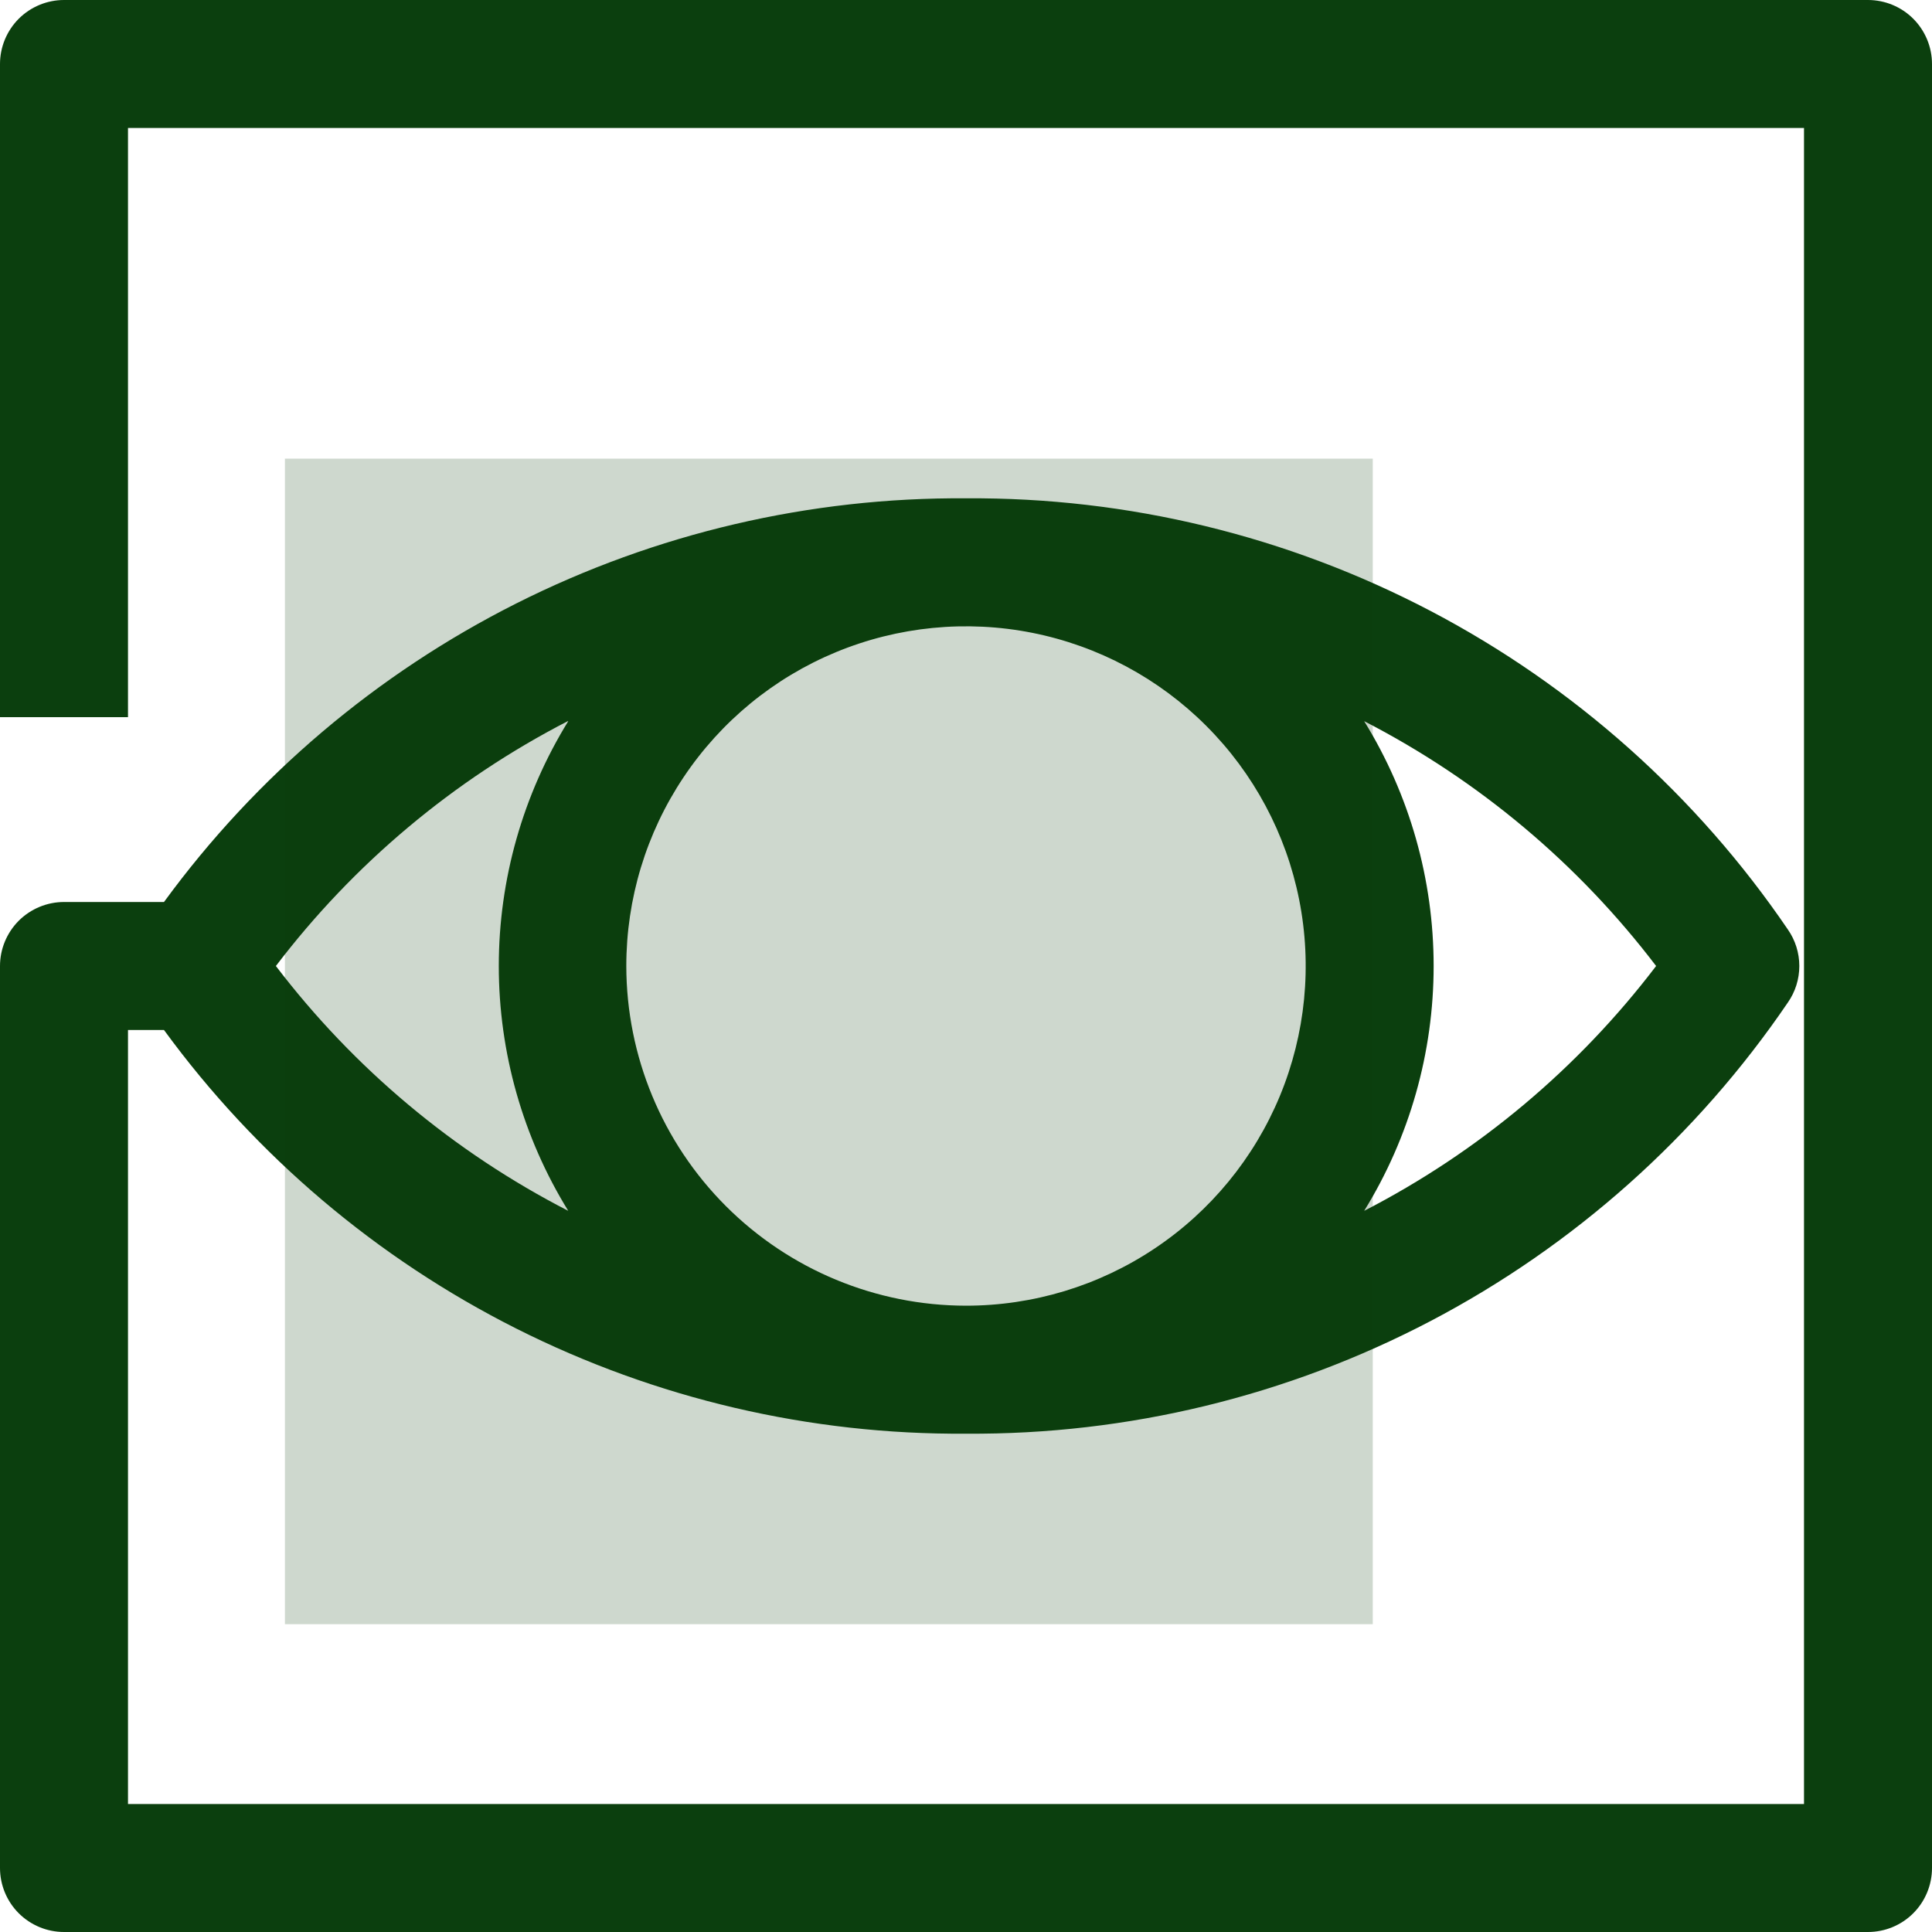 <svg width="40" height="40" viewBox="0 0 40 40" fill="none" xmlns="http://www.w3.org/2000/svg">
<path d="M38.675 0H1.325C0.974 0 0.637 0.14 0.388 0.388C0.14 0.637 0 0.974 0 1.325V14.848H2.65V2.65H37.35V37.35H2.65V21.325H3.395C5.302 23.935 7.803 26.053 10.69 27.507C13.577 28.96 16.768 29.706 20 29.683C23.351 29.706 26.656 28.904 29.624 27.348C32.591 25.791 35.13 23.527 37.015 20.757C37.17 20.535 37.253 20.271 37.253 20C37.253 19.729 37.17 19.465 37.015 19.243C35.13 16.473 32.591 14.209 29.624 12.652C26.656 11.096 23.351 10.294 20 10.317C16.768 10.294 13.577 11.04 10.69 12.493C7.803 13.947 5.302 16.065 3.395 18.675H1.325C0.974 18.675 0.637 18.815 0.388 19.063C0.14 19.312 0 19.649 0 20V38.675C0 39.026 0.14 39.364 0.388 39.612C0.637 39.86 0.974 40 1.325 40H38.675C39.026 40 39.364 39.86 39.612 39.612C39.86 39.364 40 39.026 40 38.675V1.325C40 0.974 39.86 0.637 39.612 0.388C39.364 0.14 39.026 0 38.675 0ZM12.967 20C12.967 18.609 13.379 17.249 14.152 16.093C14.925 14.936 16.023 14.034 17.308 13.502C18.594 12.97 20.008 12.831 21.372 13.102C22.736 13.373 23.99 14.043 24.973 15.027C25.957 16.01 26.627 17.264 26.898 18.628C27.169 19.992 27.03 21.406 26.498 22.692C25.965 23.977 25.064 25.075 23.907 25.848C22.751 26.621 21.391 27.033 20 27.033C18.135 27.031 16.348 26.29 15.029 24.971C13.71 23.652 12.969 21.865 12.967 20ZM34.288 20C32.676 22.118 30.611 23.85 28.244 25.069C29.185 23.545 29.682 21.79 29.682 20C29.682 18.21 29.185 16.455 28.244 14.931C30.611 16.15 32.676 17.882 34.288 20ZM11.765 14.931C10.825 16.455 10.327 18.21 10.327 20C10.327 21.79 10.825 23.545 11.765 25.069C9.395 23.851 7.327 22.119 5.712 20C7.324 17.882 9.389 16.15 11.755 14.931H11.765Z" fill="#0B3F0E"/>
<path opacity="0.2" d="M28.422 9.496H5.899V33.627H28.422V9.496Z" fill="#0B3F0E"/>
</svg>

